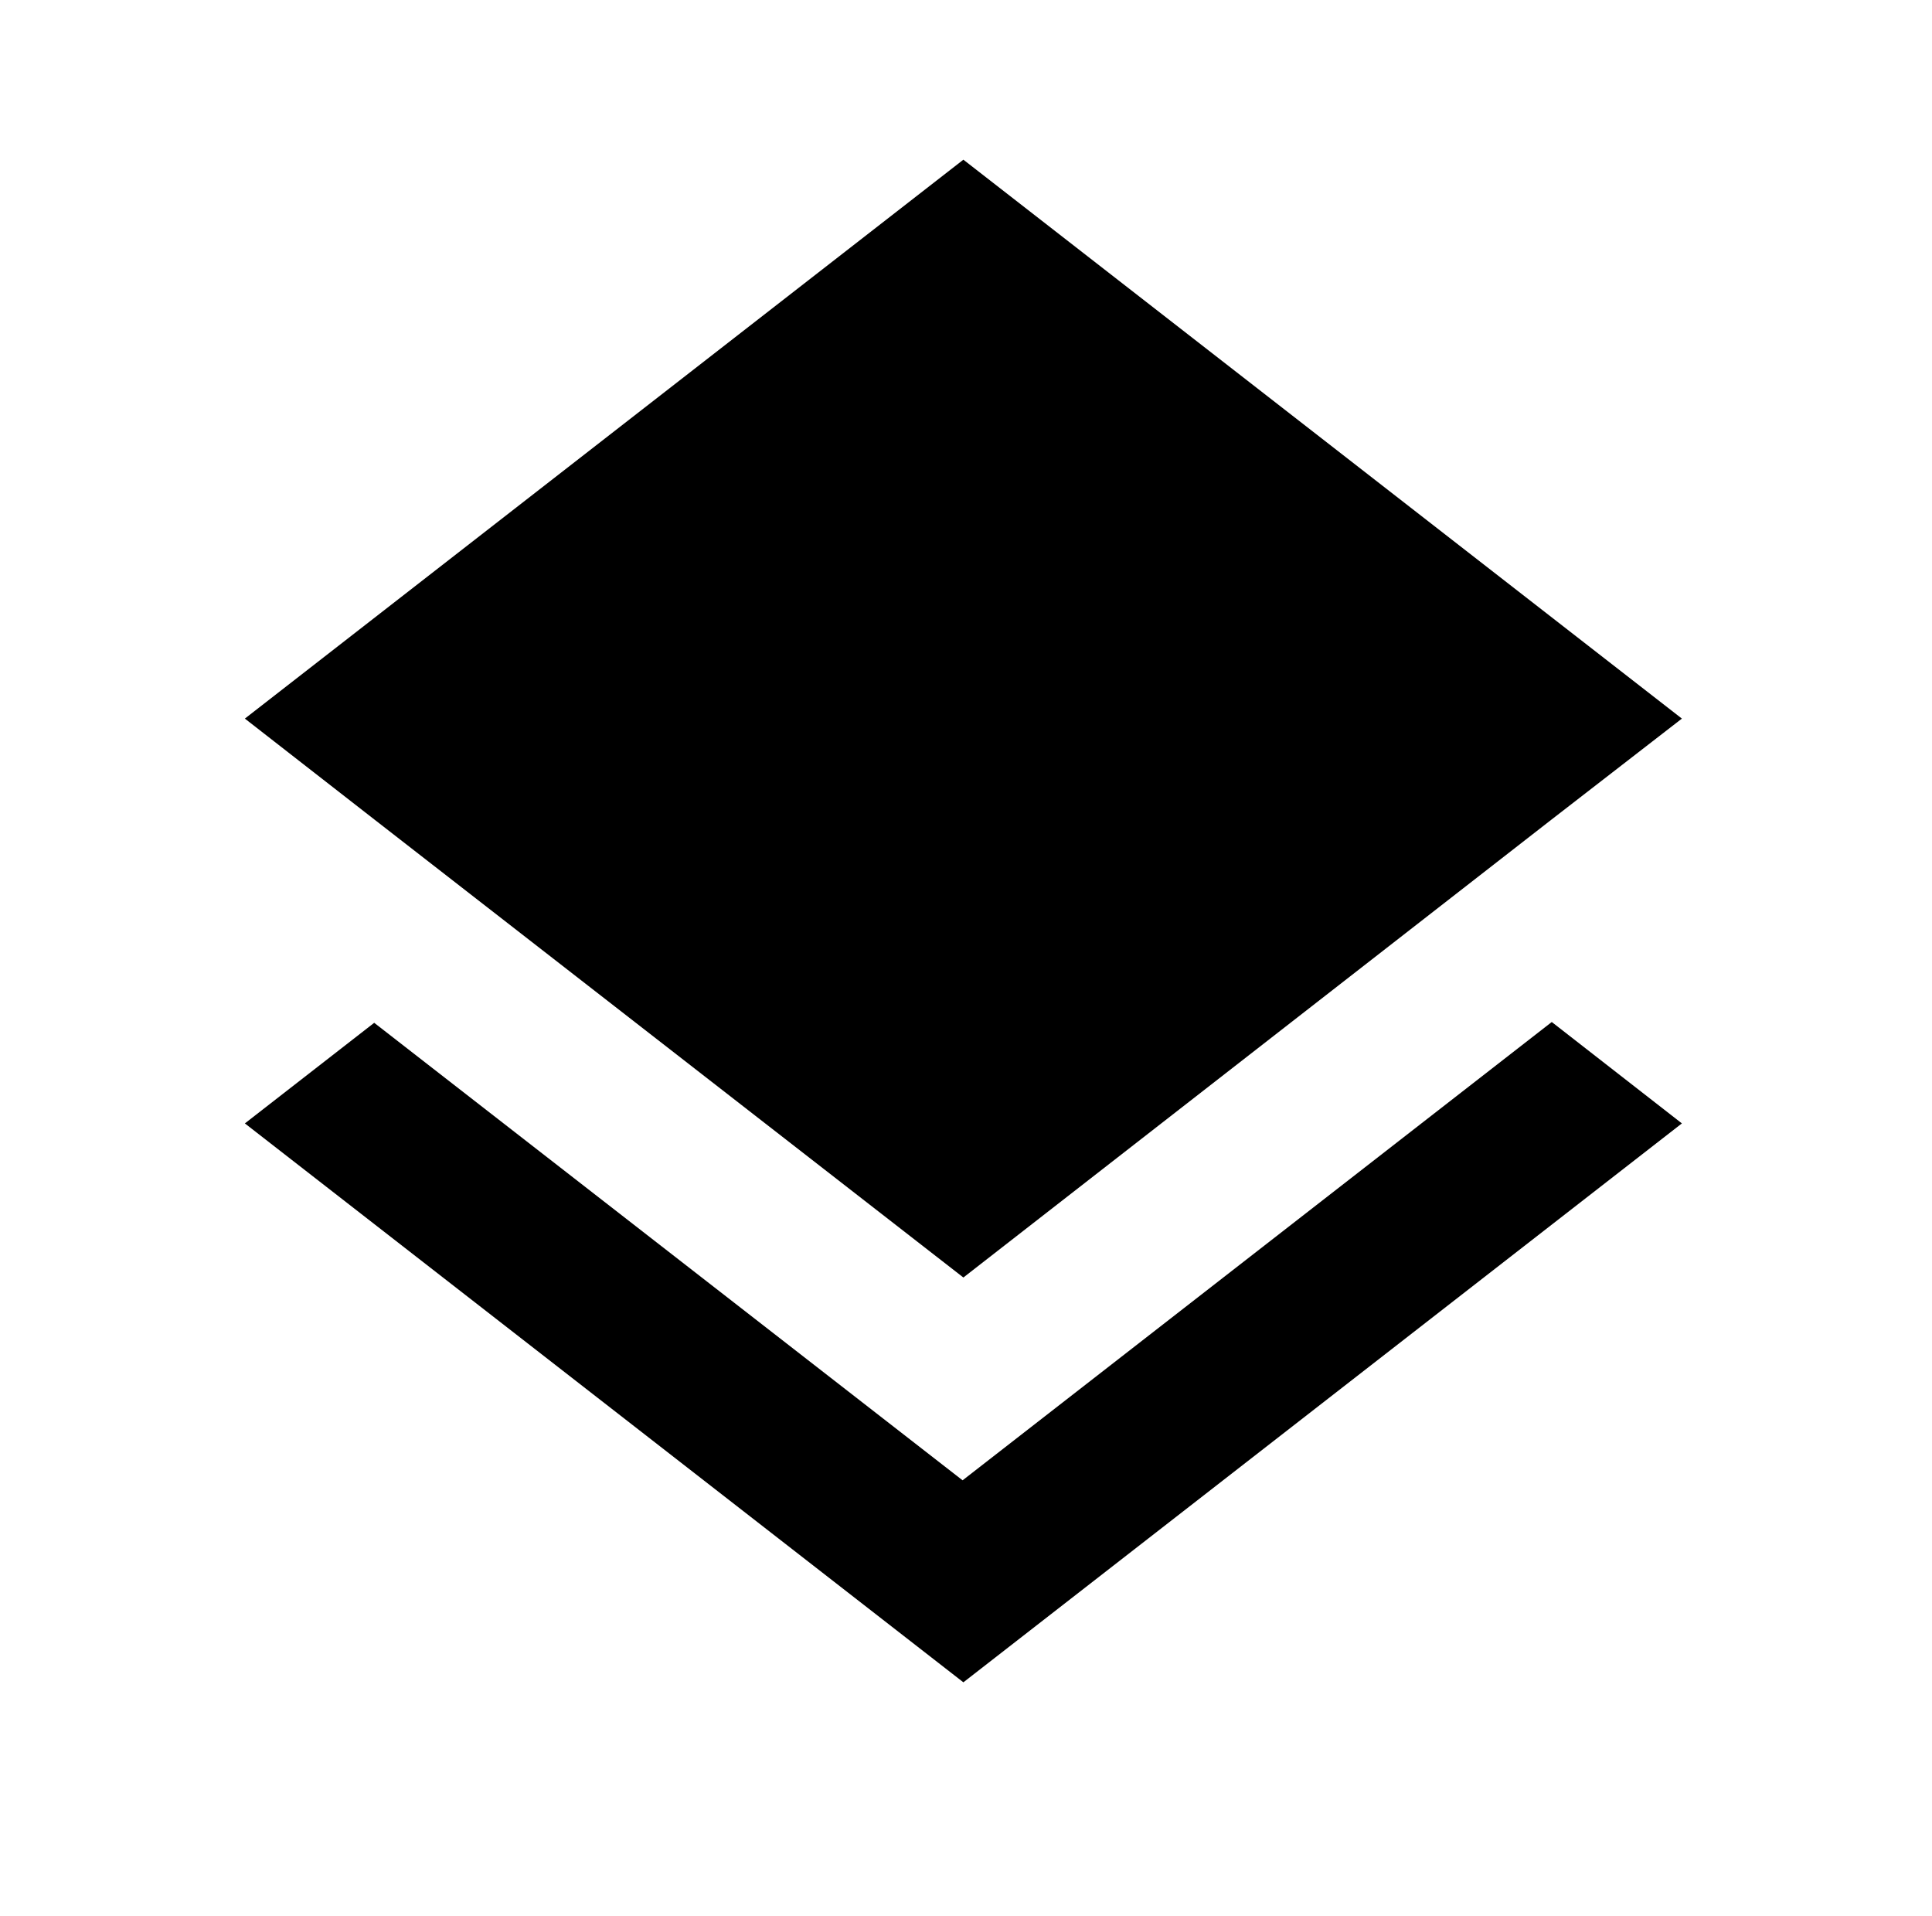 <svg width="121" height="120" viewBox="0 0 121 120" fill="none" xmlns="http://www.w3.org/2000/svg">
<g clip-path="url(#clip0_772_1275)">
<path d="M60.286 92.7L23.436 64.05L15.336 70.35L60.336 105.35L105.336 70.35L97.186 64L60.286 92.7ZM60.336 80L97.136 51.35L105.336 45L60.336 10L15.336 45L23.486 51.35L60.336 80Z" fill="black"/>
</g>
<defs>
<clipPath id="clip0_772_1275">
<rect width="120" height="120" fill="white" transform="translate(0.332)"/>
</clipPath>
</defs>
</svg>

